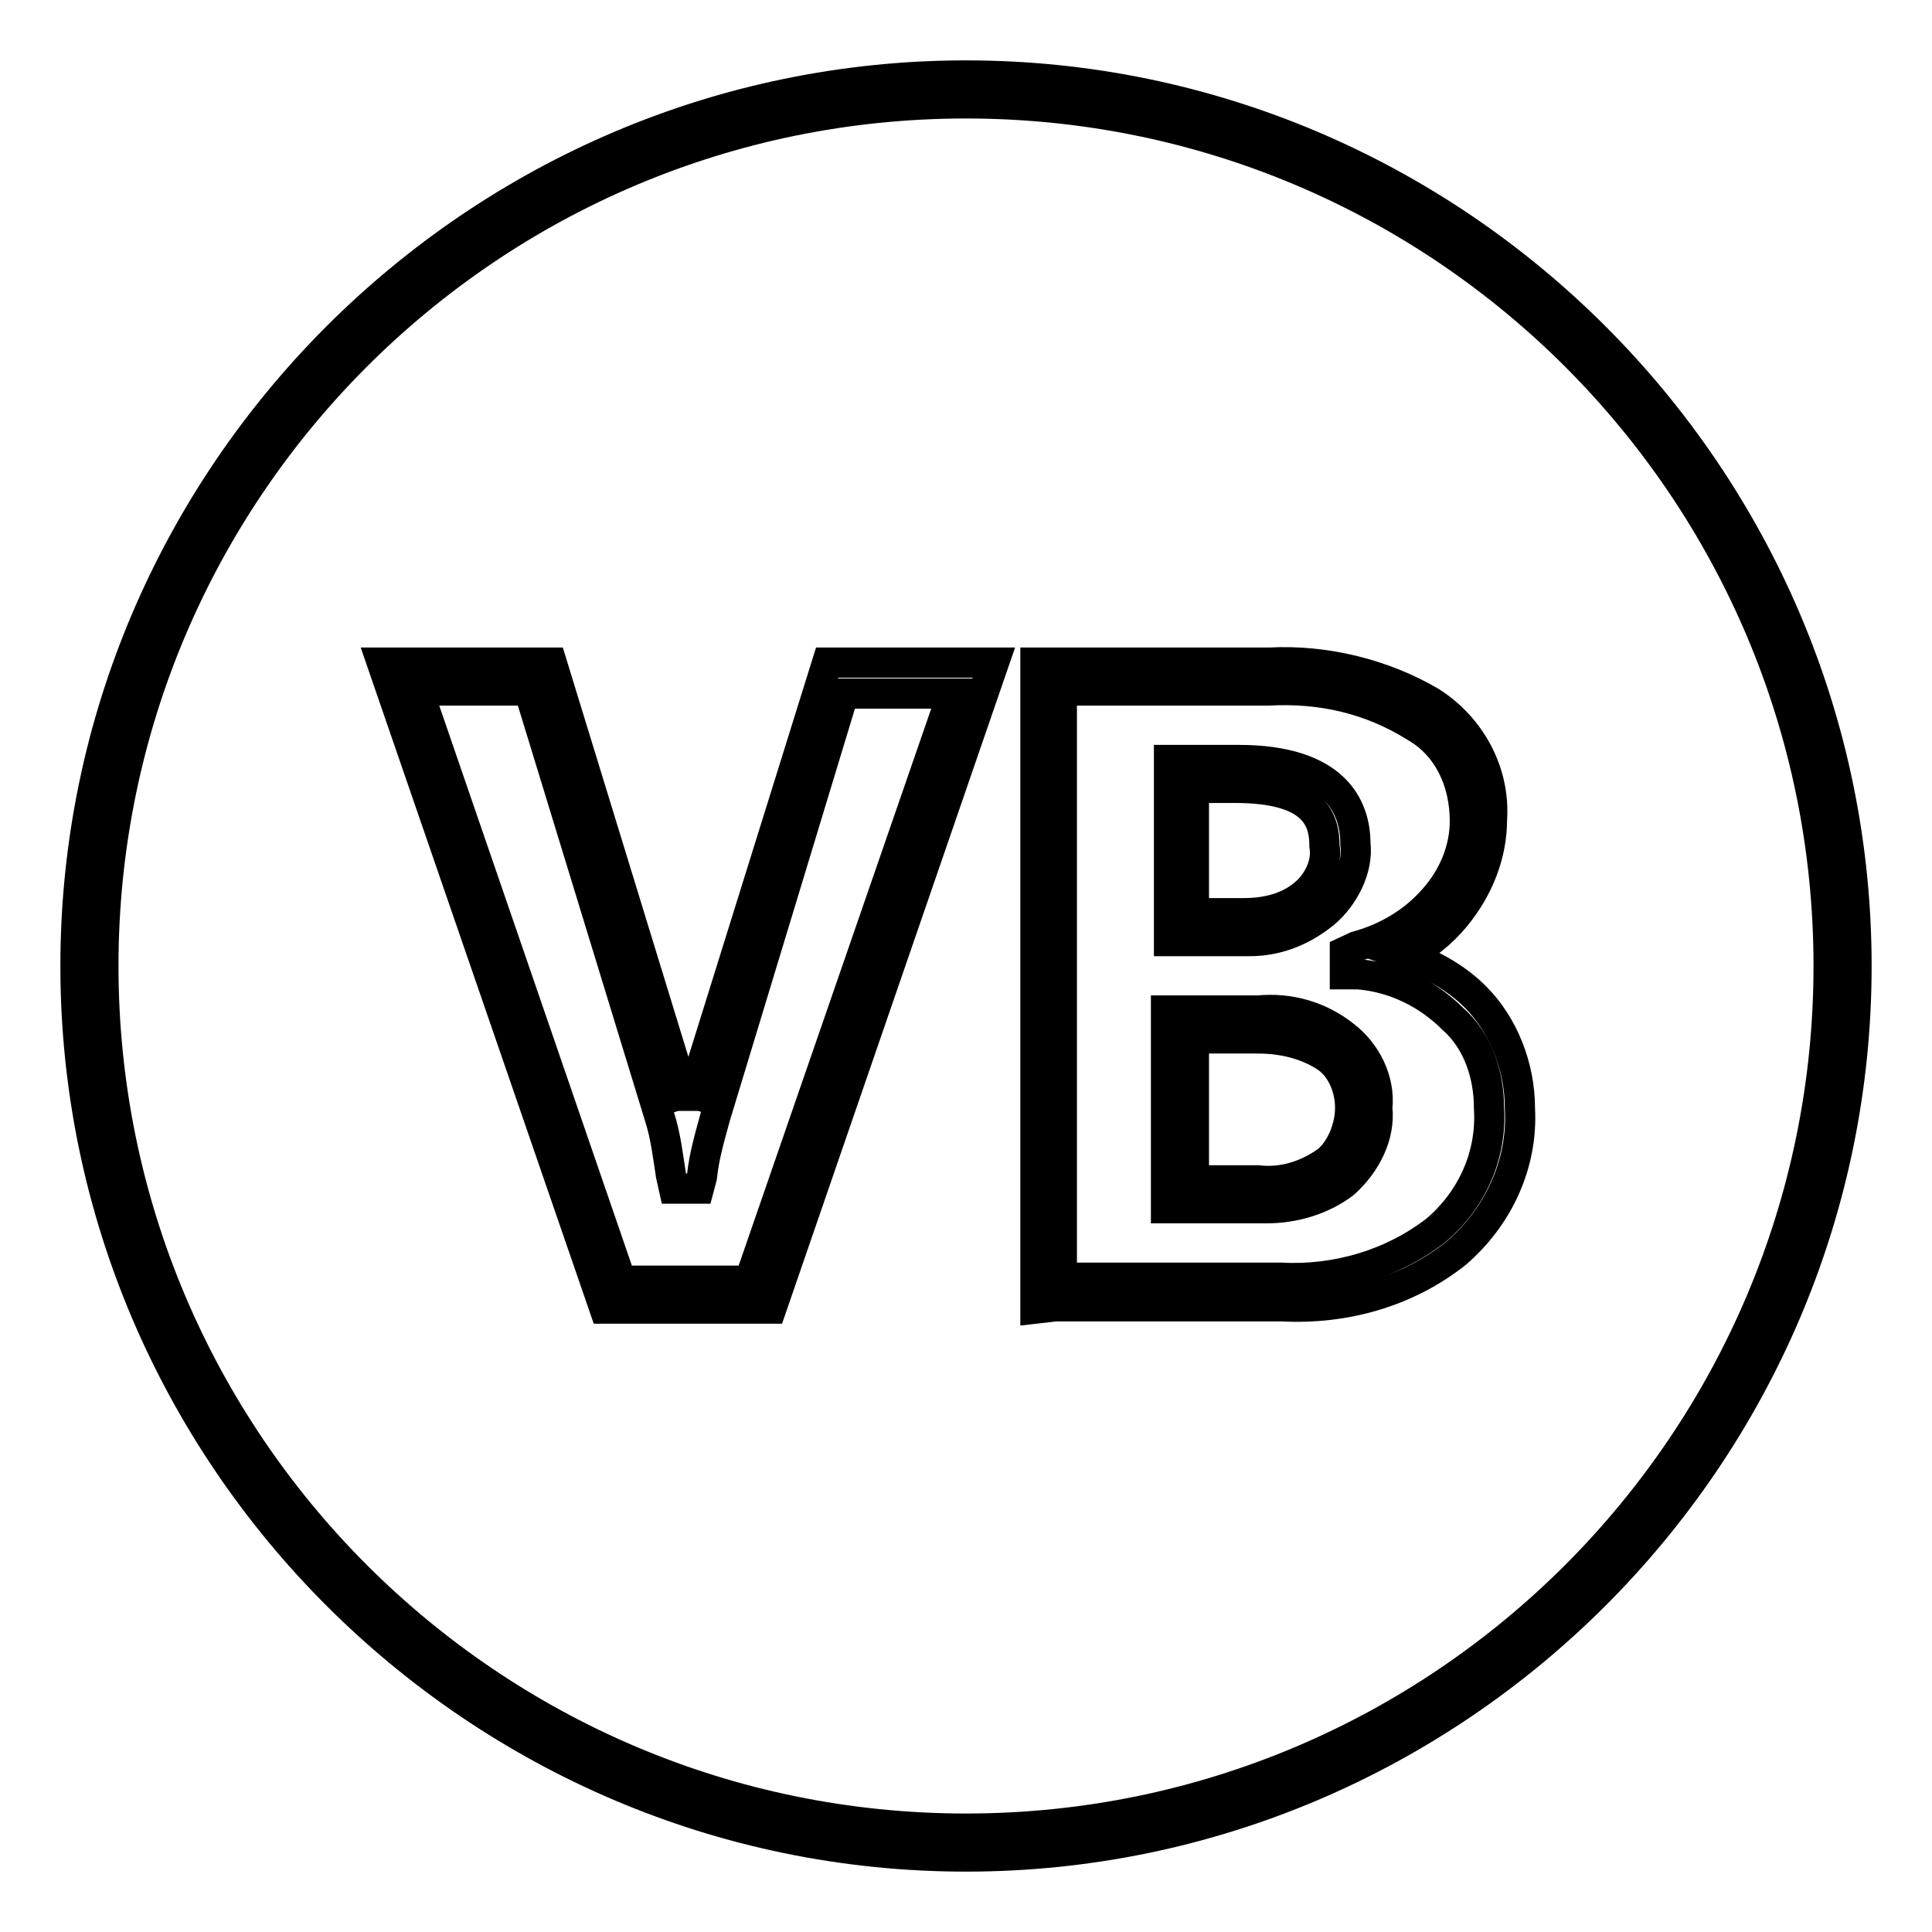 <?xml version="1.0" encoding="utf-8"?>
<!-- Svg Vector Icons : http://www.onlinewebfonts.com/icon -->
<!DOCTYPE svg PUBLIC "-//W3C//DTD SVG 1.1//EN" "http://www.w3.org/Graphics/SVG/1.1/DTD/svg11.dtd">
<svg version="1.1" xmlns="http://www.w3.org/2000/svg" xmlns:xlink="http://www.w3.org/1999/xlink" x="0px" y="0px" viewBox="0 0 256 256" enable-background="new 0 0 256 256" xml:space="preserve">
<g> <path stroke-width="4" fill-opacity="0" stroke="#000000"  d="M102.2,173.4H80.1L50.6,87.8h22.5l18.1,59v0.4v-0.4l18.4-59h22.1L102.2,173.4z M82.3,169.7h17l26.9-77.8 h-14.4l-17,56c-0.7,2.6-1.5,5.2-1.8,8.1l-0.4,1.5h-3.3l-0.4-1.8c-0.4-2.6-0.7-5.2-1.5-7.7L70.1,91.5H55.4L82.3,169.7z M137.2,173.4 V87.8h31c7.4-0.4,15.1,1.5,21.4,5.2c5.2,3.3,8.5,9.2,8.1,15.5c0,4.8-1.8,9.2-4.8,12.9c-1.8,2.2-4.1,4.1-6.6,5.2 c3.3,1.1,6.6,2.9,9.2,5.5c3.7,3.7,5.9,9.2,5.9,14.8c0.4,7.4-2.9,14.4-8.5,19.2c-6.6,5.2-14.8,7.4-22.9,7h-30.2L137.2,173.4z  M169.7,169.3c7.4,0.4,14.8-1.8,20.6-6.3c4.8-4.1,7.4-10,7-16.2c0-4.4-1.5-8.9-4.8-11.8c-3.3-3.3-7.7-5.5-12.5-5.9h-1.8v-3l1.5-0.7 c4.1-1.1,7.7-3.3,10.3-6.3c2.6-2.9,4.1-6.6,4.1-10.3c0-5.2-2.2-10-6.6-12.5c-5.9-3.7-12.5-5.2-19.5-4.8h-27.3v77.8H169.7z  M167.8,160.1c-0.4,0-0.7,0-1.1,0h-12.2v-26.2h12.2c4.1-0.4,8.1,0.7,11.4,3.3c2.9,2.2,4.8,5.9,4.4,9.6c0.4,3.7-1.5,7.4-4.4,10 C175.2,159,171.5,160.1,167.8,160.1z M158.2,156.4h8.5c3.3,0.4,6.6-0.7,9.2-2.6c1.8-1.5,3-4.4,3-7c0-2.6-1.1-5.2-3-6.6 c-2.6-1.8-5.9-2.6-9.2-2.6h-8.5V156.4z M165.6,124.7c-0.4,0-0.7,0-0.7,0h-10v-24h9.2c12.9,0,15.5,6.3,15.5,11.1 c0.4,3.3-1.5,7-4.1,9.2C172.3,123.6,168.9,124.7,165.6,124.7z M158.2,121h6.6c3,0,5.9-0.7,8.1-2.6c1.8-1.5,3-4.1,2.6-6.3 c0-3.3-1.1-7.7-11.8-7.7h-5.5V121z M128,246c-64.9,0-118-53.1-118-118C10,63.1,63.1,10,128,10c64.9,0,118,53.1,118,118 C246,192.9,192.9,246,128,246z M128,13.7C64.9,13.7,13.7,64.9,13.7,128c0,63.1,51.3,114.3,114.3,114.3 c63.1,0,114.3-51.3,114.3-114.3C242.3,64.9,191.1,13.7,128,13.7z"/></g>
</svg>